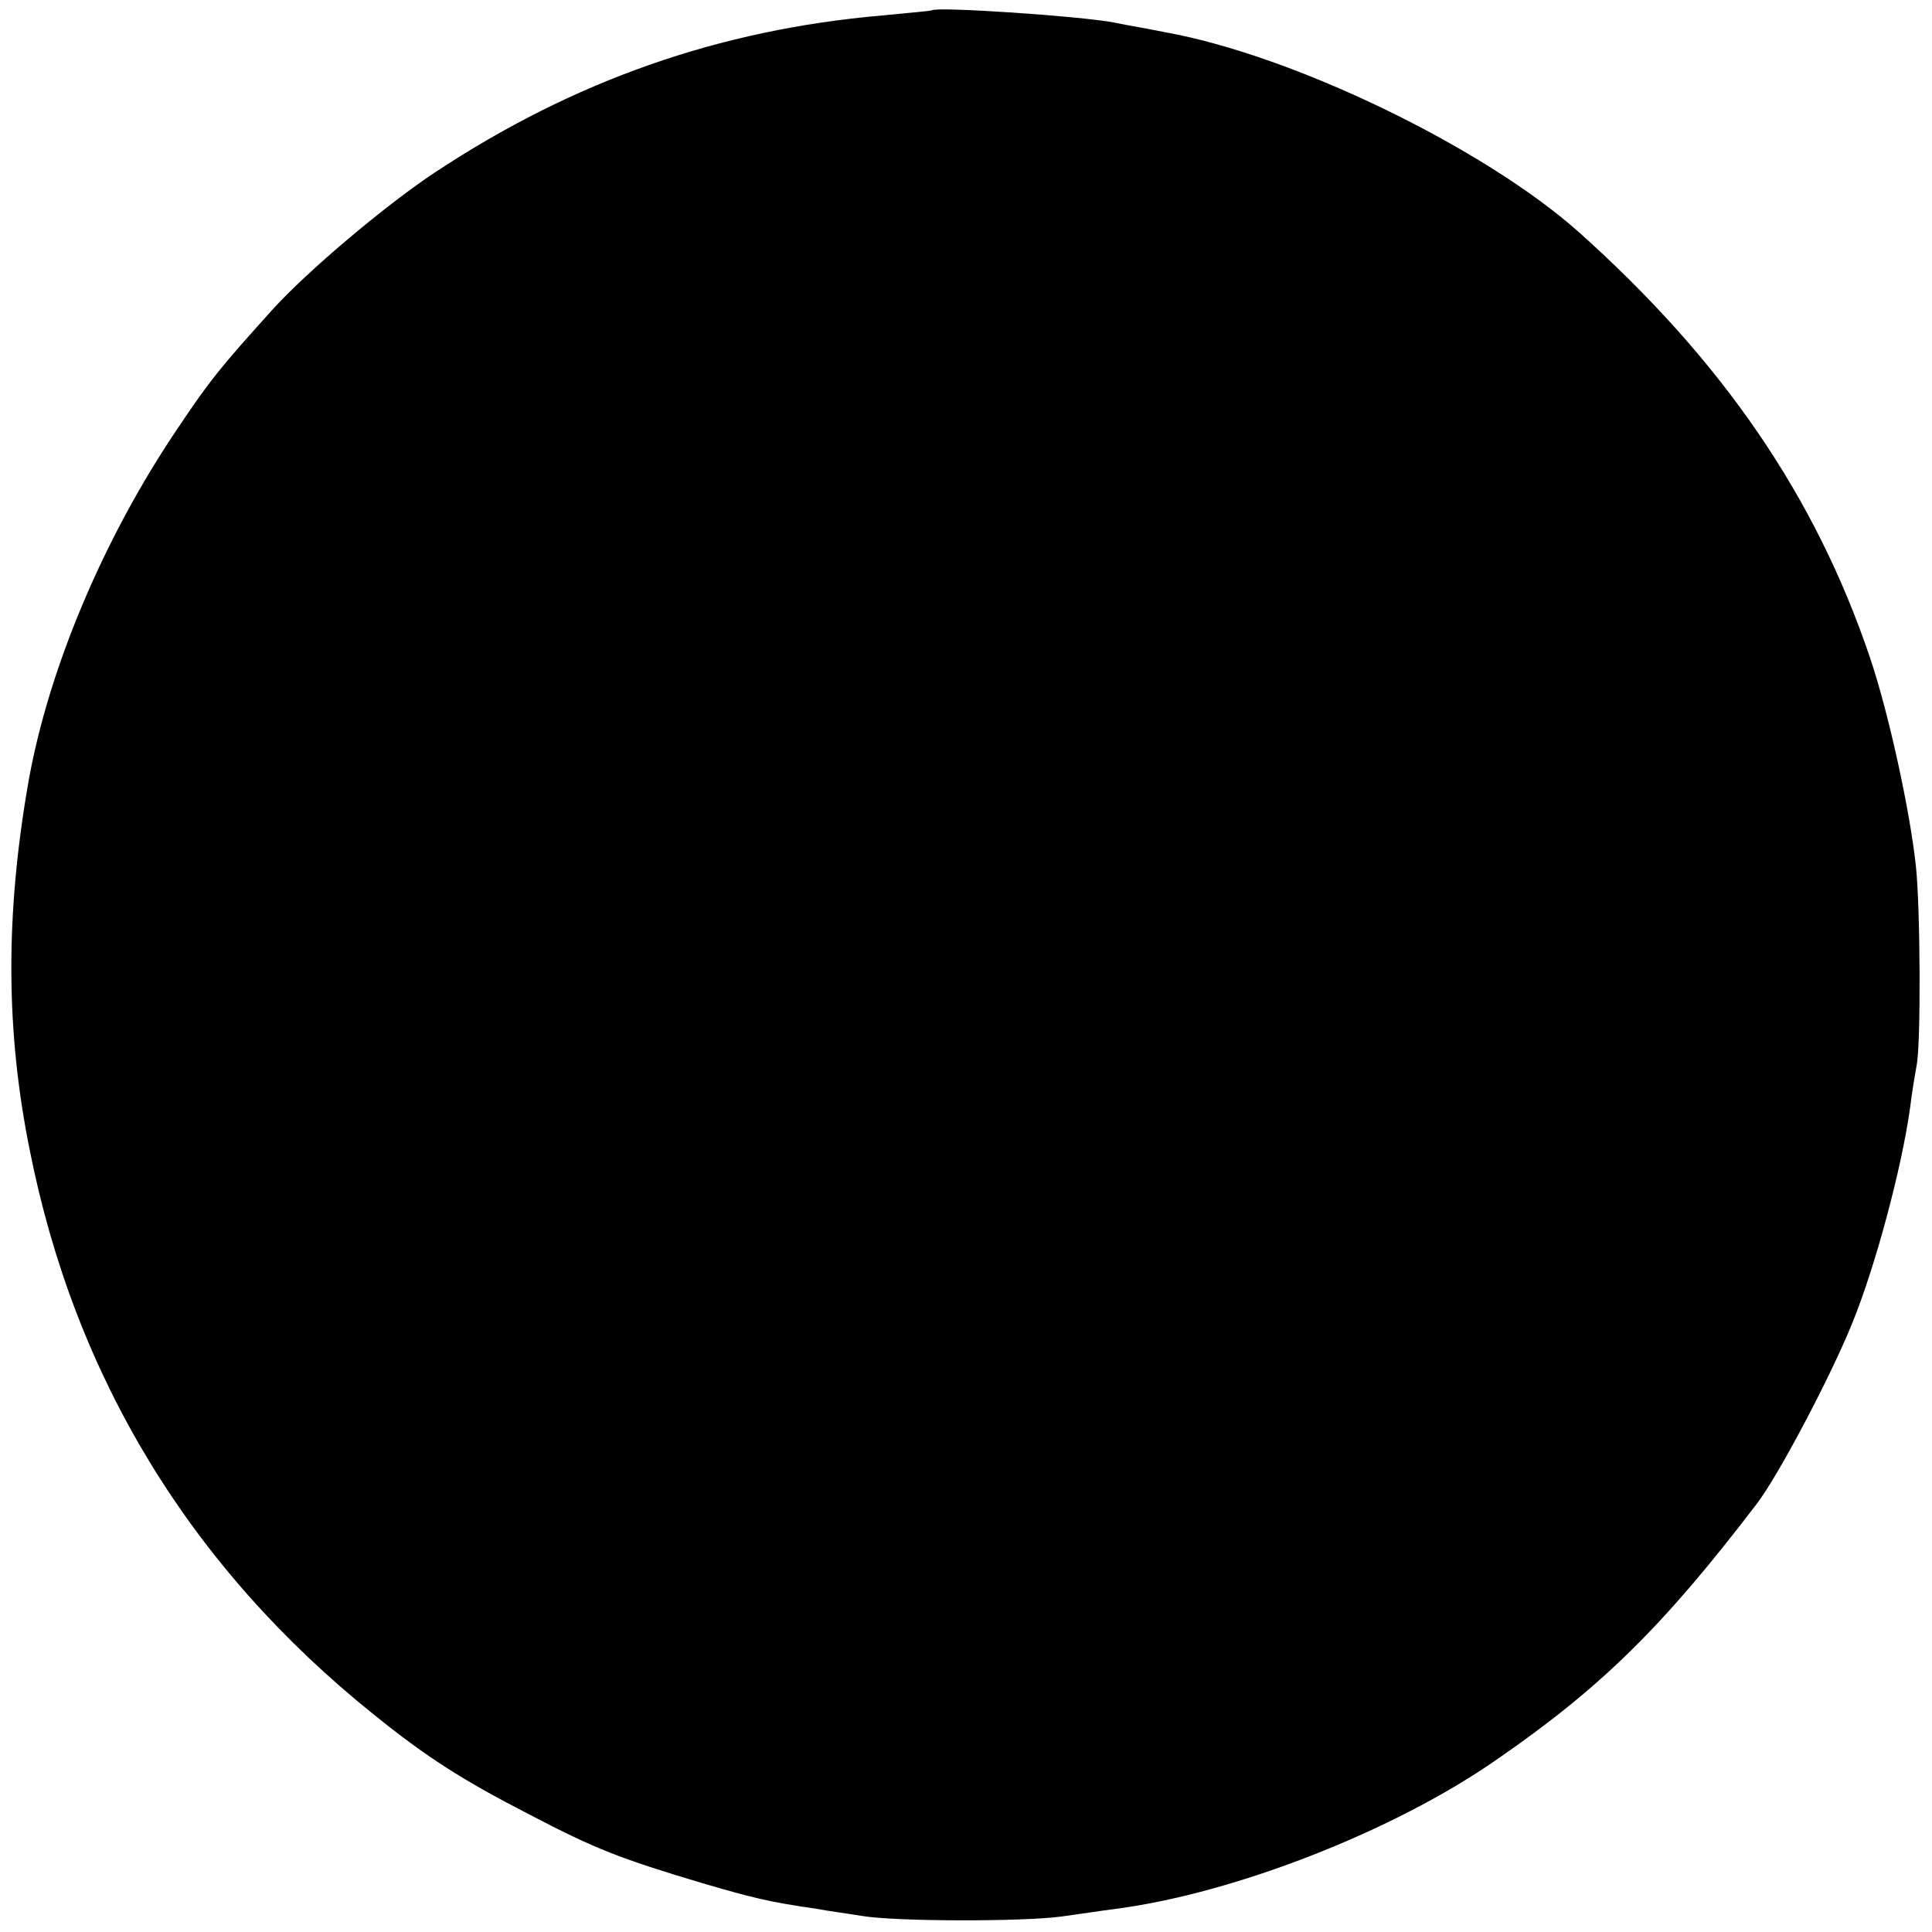 <?xml version="1.0" standalone="no"?>
<!DOCTYPE svg PUBLIC "-//W3C//DTD SVG 20010904//EN"
 "http://www.w3.org/TR/2001/REC-SVG-20010904/DTD/svg10.dtd">
<svg version="1.0" xmlns="http://www.w3.org/2000/svg"
 width="300pt" height="300pt" viewBox="0 0 300 300"
 preserveAspectRatio="xMidYMid meet">
<g transform="translate(0,300) scale(0.1,-0.1)"
fill="#000000" stroke="none">
<path d="M1447 2984 c-1 -1 -36 -4 -77 -8 -253 -22 -479 -101 -695 -244 -77
-51 -199 -154 -253 -214 -81 -90 -95 -107 -146 -183 -115 -170 -201 -374 -232
-550 -36 -207 -35 -386 2 -570 70 -354 250 -649 534 -877 83 -67 138 -102 241
-155 103 -54 142 -69 269 -107 79 -23 102 -29 178 -40 15 -3 46 -7 70 -11 53
-9 252 -9 310 -1 23 3 61 9 85 12 184 24 432 121 590 231 164 113 260 208 405
398 33 43 114 196 148 280 36 88 77 241 90 335 3 25 8 54 10 65 7 32 6 245 -1
310 -9 85 -42 237 -71 323 -85 252 -230 463 -454 663 -147 130 -441 273 -641
309 -35 7 -71 13 -79 15 -52 10 -275 25 -283 19z"/>
</g>
</svg>

